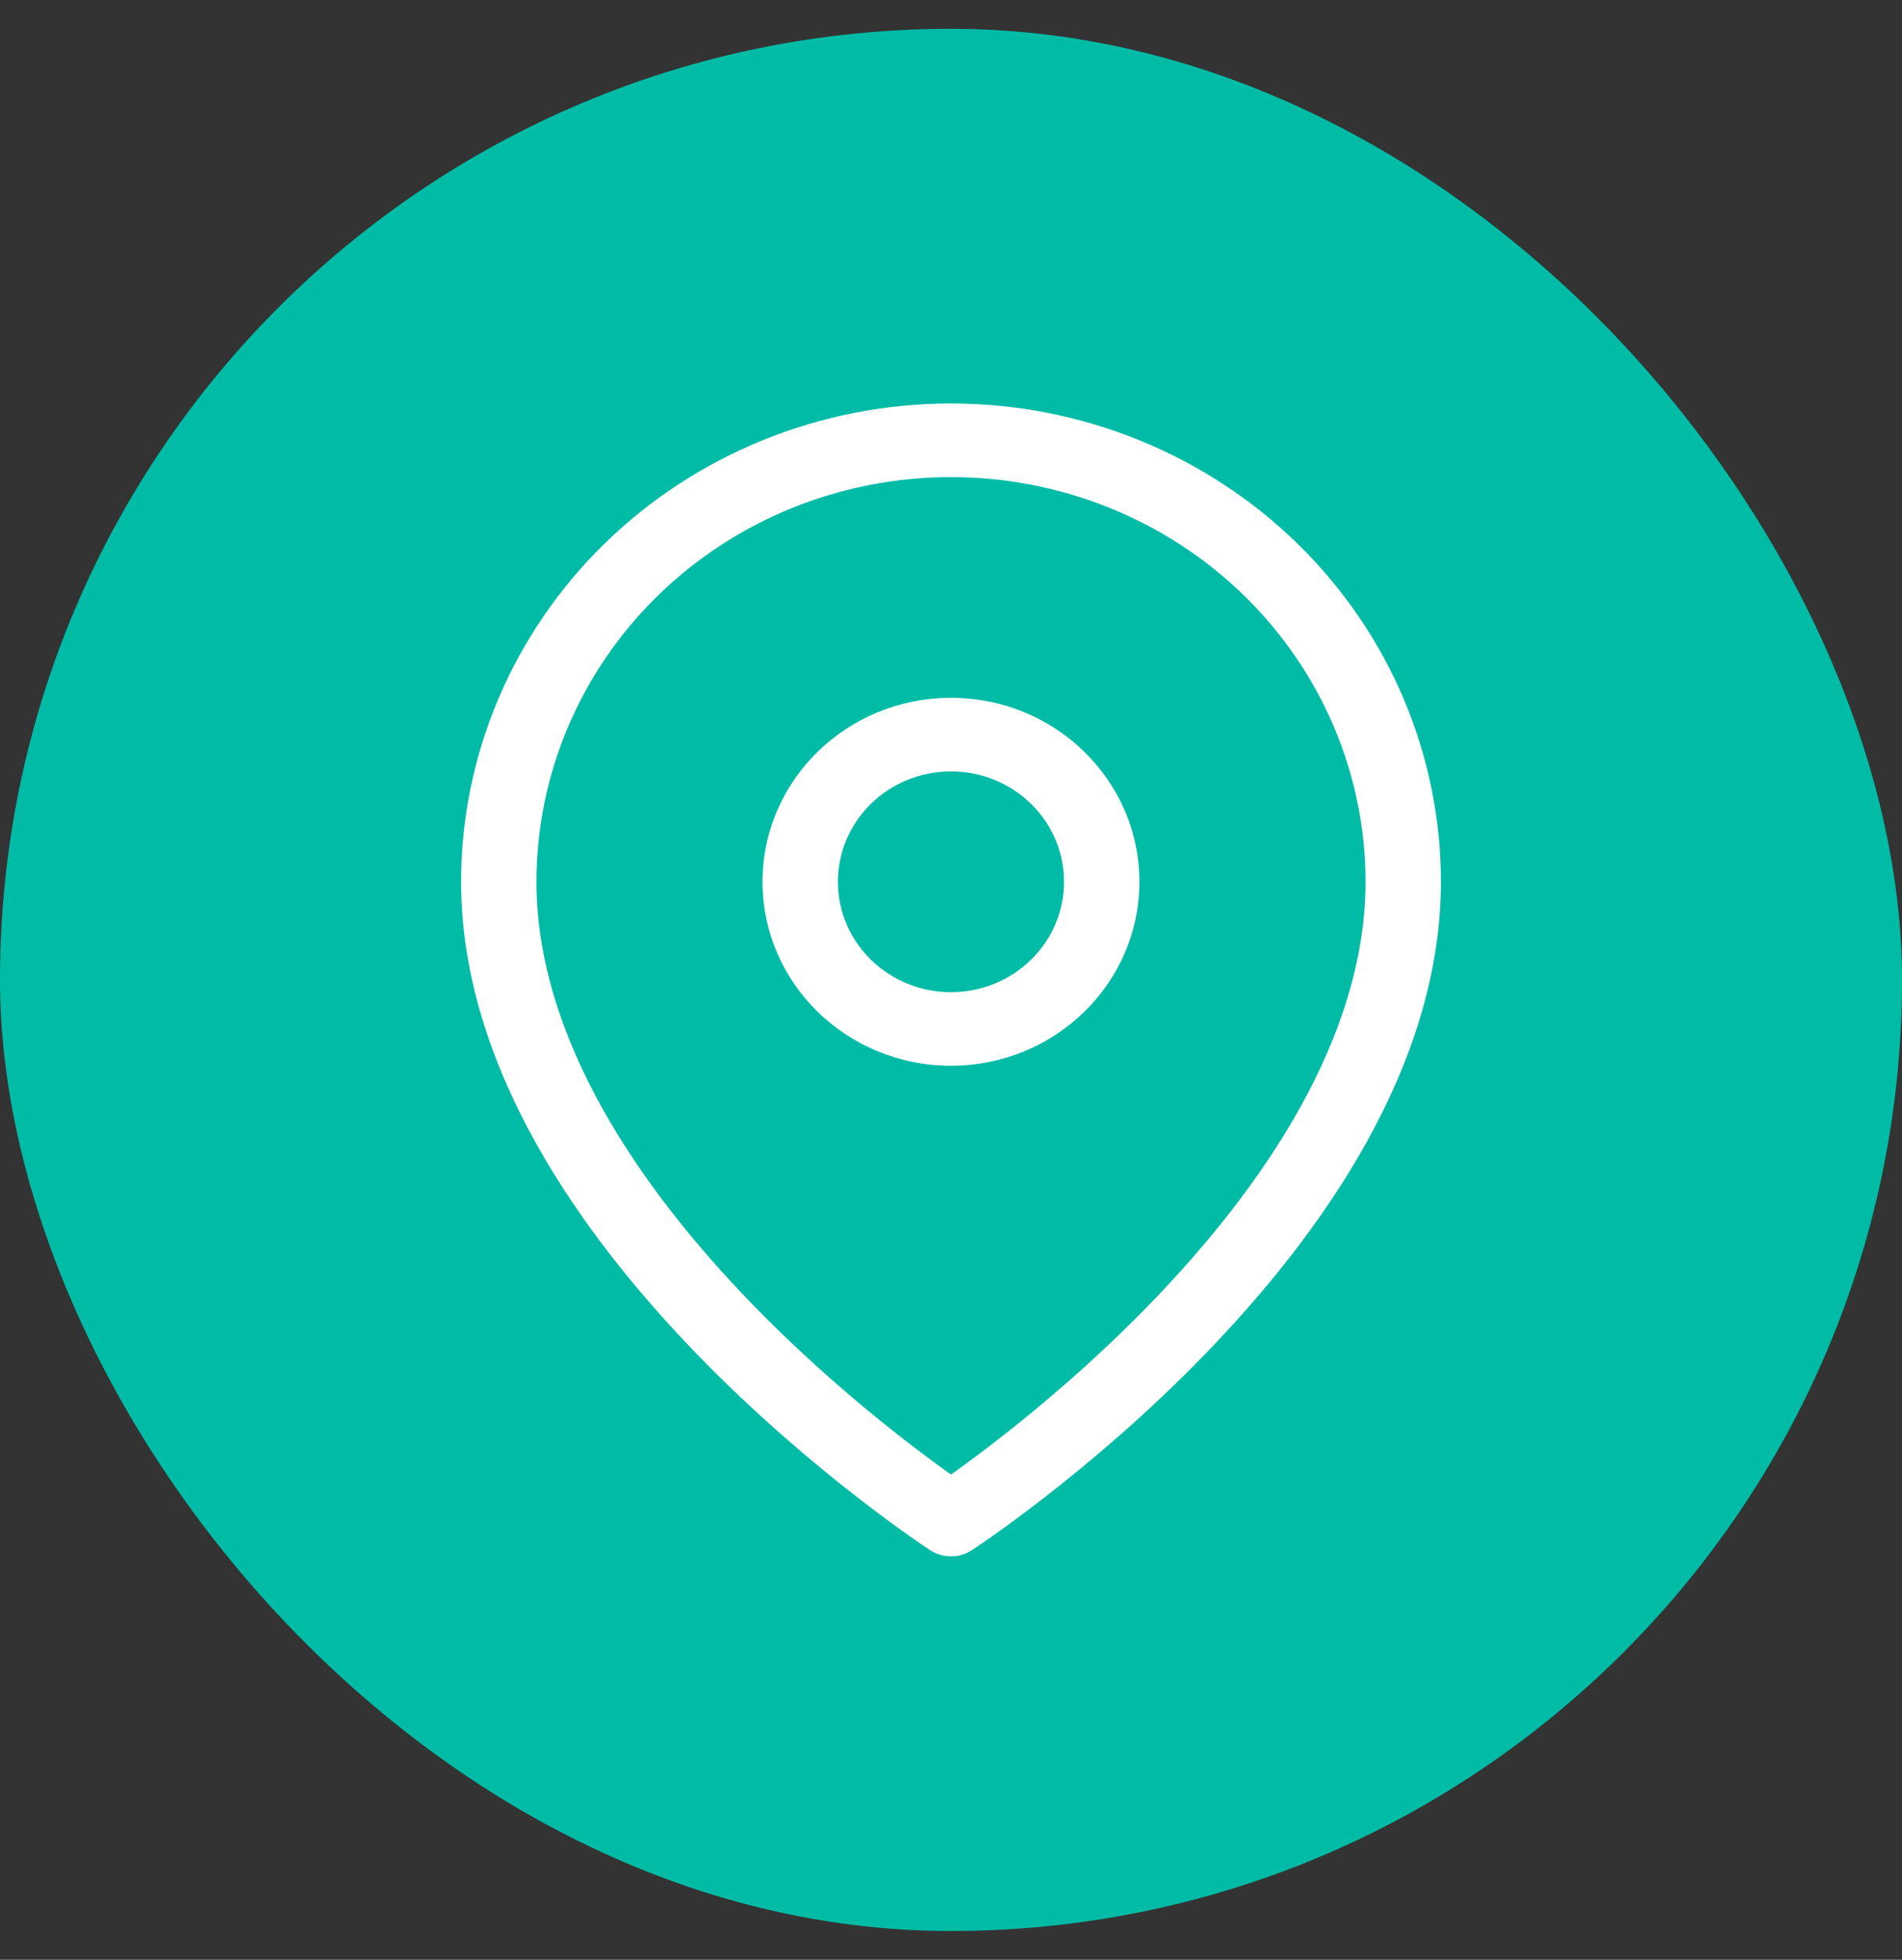 <?xml version="1.0" encoding="UTF-8"?> <svg xmlns="http://www.w3.org/2000/svg" width="33" height="34" viewBox="0 0 33 34" fill="none"><rect x="0" y="0" width="33" height="34" fill="#333333" stroke="none"/><rect y="0.5" width="33" height="33" rx="16.5" fill="#00BCA6"></rect><path fill-rule="evenodd" clip-rule="evenodd" d="M16.5 8.277C14.592 8.277 12.763 9.016 11.414 10.333C10.066 11.65 9.308 13.436 9.308 15.298C9.308 18.02 11.116 20.631 13.052 22.625C14.006 23.608 14.963 24.413 15.681 24.971C16.015 25.231 16.296 25.436 16.5 25.581C16.704 25.436 16.985 25.231 17.319 24.971C18.037 24.413 18.994 23.608 19.948 22.625C21.884 20.631 23.692 18.02 23.692 15.298C23.692 13.436 22.934 11.65 21.586 10.333C20.237 9.016 18.407 8.277 16.5 8.277ZM16.5 26.362C16.137 26.893 16.137 26.893 16.137 26.893L16.135 26.891L16.129 26.888L16.11 26.875C16.094 26.864 16.07 26.848 16.04 26.828C15.979 26.787 15.891 26.727 15.78 26.648C15.558 26.492 15.243 26.263 14.867 25.97C14.114 25.385 13.109 24.541 12.102 23.503C10.115 21.455 8 18.533 8 15.298C8 13.097 8.896 10.987 10.49 9.43C12.084 7.874 14.246 7 16.5 7C18.754 7 20.916 7.874 22.51 9.43C24.105 10.987 25 13.097 25 15.298C25 18.533 22.885 21.455 20.898 23.503C19.891 24.541 18.886 25.385 18.133 25.97C17.756 26.263 17.442 26.492 17.22 26.648C17.109 26.727 17.021 26.787 16.96 26.828C16.93 26.848 16.906 26.864 16.89 26.875L16.871 26.888L16.865 26.891L16.864 26.892C16.863 26.892 16.863 26.893 16.5 26.362ZM16.5 26.362L16.863 26.893C16.643 27.036 16.357 27.036 16.137 26.893L16.5 26.362Z" fill="white"></path><path fill-rule="evenodd" clip-rule="evenodd" d="M16.5 13.383C15.416 13.383 14.538 14.24 14.538 15.298C14.538 16.355 15.416 17.213 16.5 17.213C17.583 17.213 18.461 16.355 18.461 15.298C18.461 14.24 17.583 13.383 16.5 13.383ZM13.23 15.298C13.23 13.535 14.694 12.106 16.5 12.106C18.305 12.106 19.769 13.535 19.769 15.298C19.769 17.061 18.305 18.489 16.5 18.489C14.694 18.489 13.23 17.061 13.23 15.298Z" fill="white"></path></svg> 